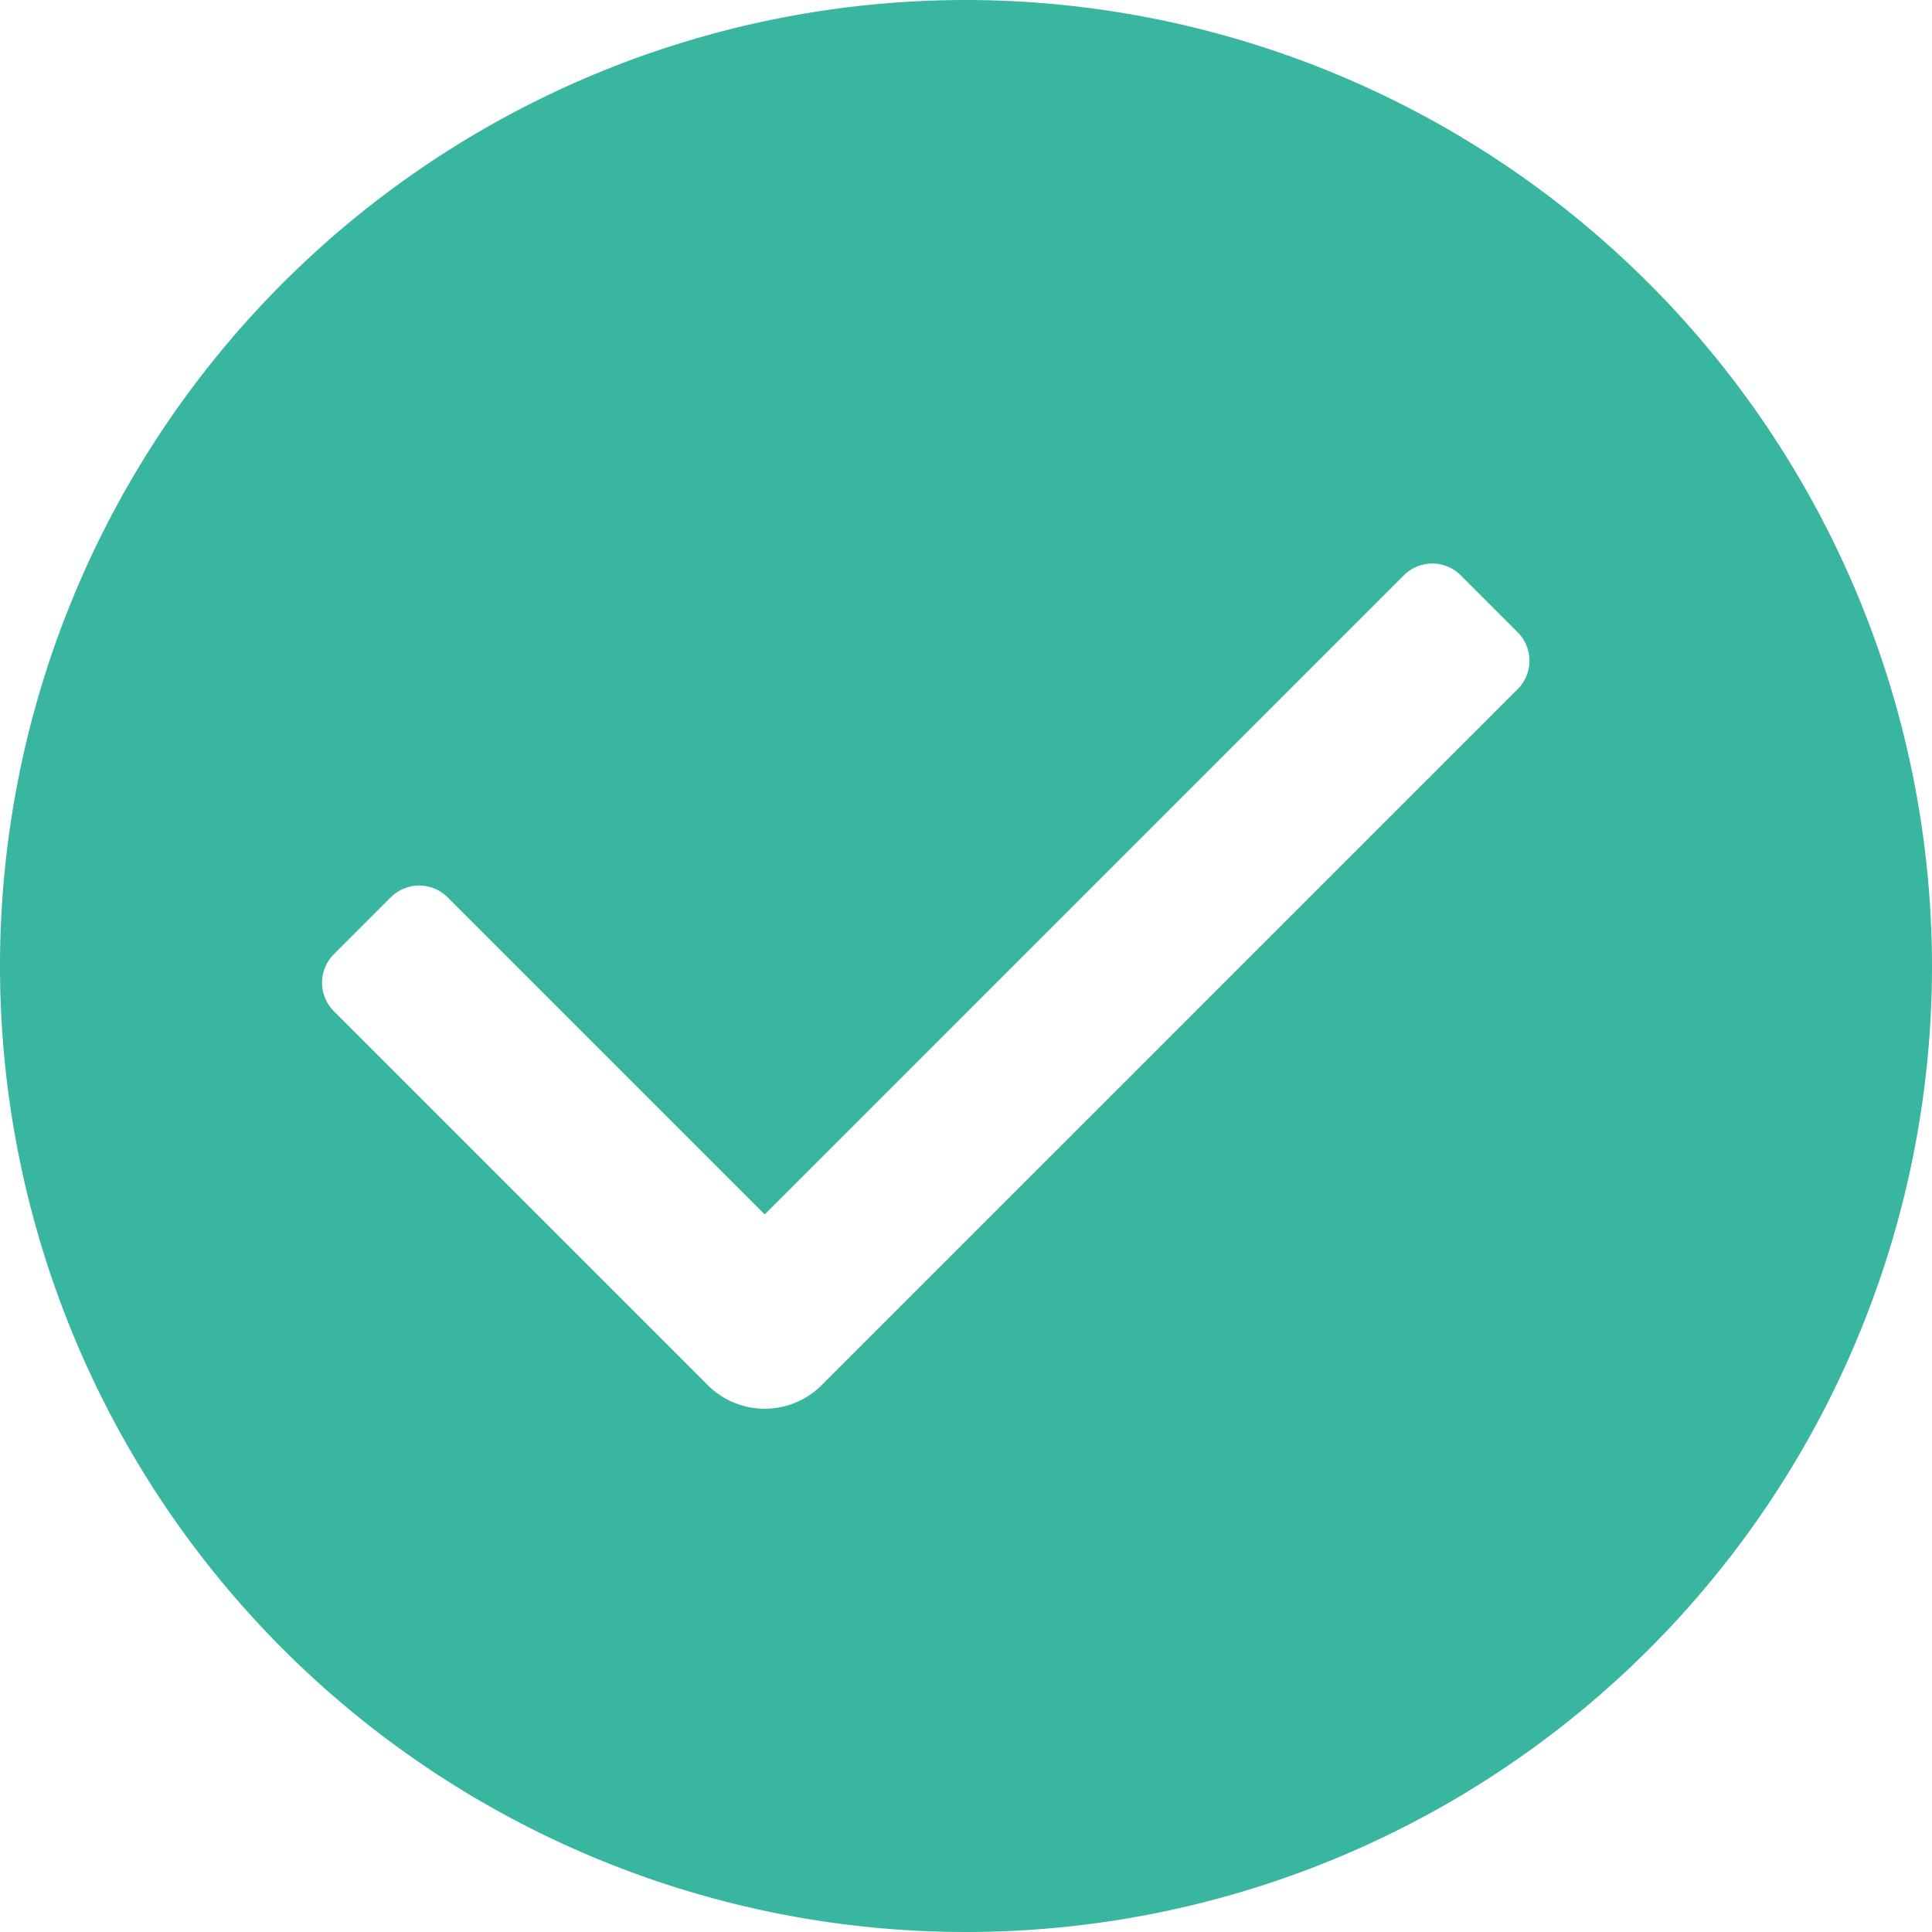 <svg xmlns="http://www.w3.org/2000/svg" width="20" height="20" viewBox="0 0 24 24">
    <defs>
        <style>.a{fill:#38b6a0;}</style>
    </defs>
    <g transform="translate(-254)">
        <path class="a" d="M12,0A12,12,0,1,0,24,12,12.014,12.014,0,0,0,12,0Zm6.853,8.561-8.646,8.646a1,1,0,0,1-1.414,0L4.147,12.561a.5.5,0,0,1,0-.707l.707-.707a.5.5,0,0,1,.707,0L9.5,15.086l7.939-7.939a.5.5,0,0,1,.707,0l.707.707A.5.5,0,0,1,18.853,8.561Z" transform="translate(254)" />
    </g>
</svg>